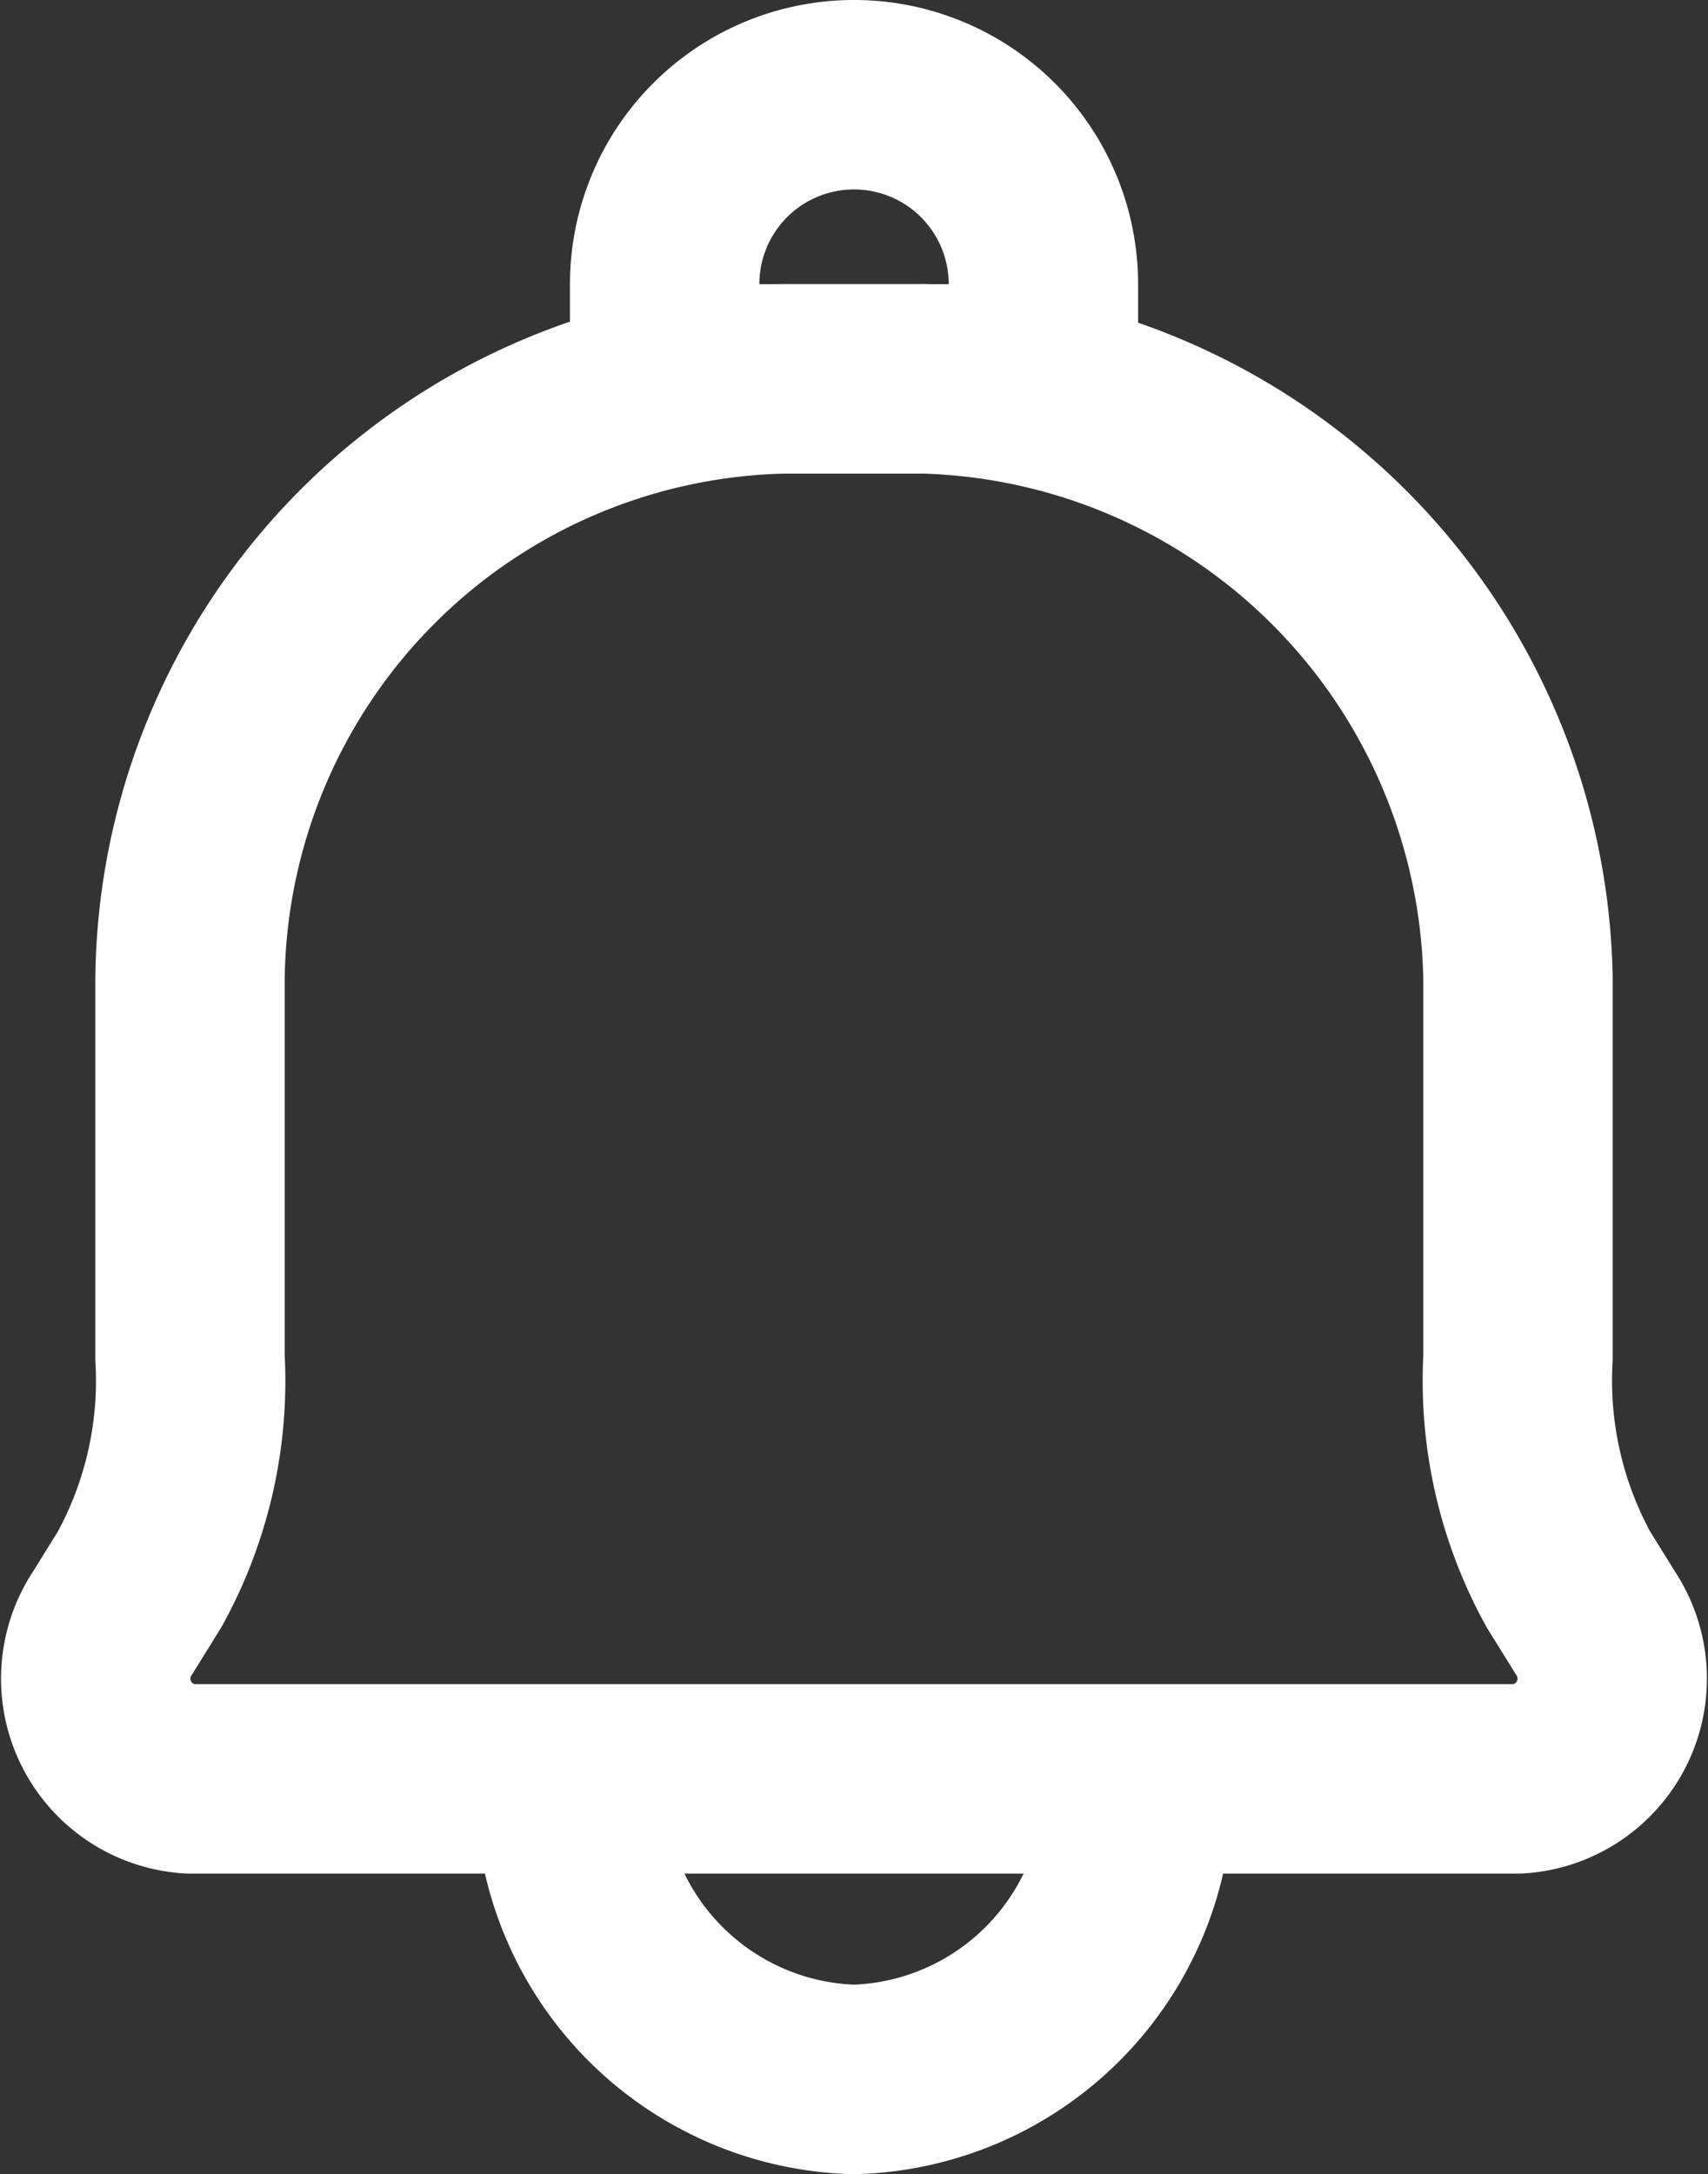 <svg xmlns="http://www.w3.org/2000/svg" width="27.057" height="34.43" viewBox="0 0 27.057 34.43">
  <rect x="0" y="0" width="27.057" height="34.43" fill="#333333" stroke="none"/>
  <g id="Icon_akar-bell" data-name="Icon akar-bell" transform="translate(-4.471 -1.5)">
    <path id="Tracciato_661" data-name="Tracciato 661" d="M19.081,7.5l-2.2,0a9.61,9.61,0,0,0-9.4,9.5v6a6.516,6.516,0,0,1-.8,3.514l-.431.694a1.59,1.59,0,0,0,1.227,2.462H28.522a1.591,1.591,0,0,0,1.227-2.462l-.431-.694a6.535,6.535,0,0,1-.8-3.515v-6a9.672,9.672,0,0,0-9.441-9.5ZM22.5,29.677A4.631,4.631,0,0,1,18,34.43a4.631,4.631,0,0,1-4.5-4.752" fill="none" stroke="#fff" stroke-linecap="round" stroke-linejoin="round" stroke-width="3"/>
    <path id="Tracciato_662" data-name="Tracciato 662" d="M18,3a3,3,0,0,1,3,3V7.5H15V6A3,3,0,0,1,18,3Z" fill="none" stroke="#fff" stroke-linecap="round" stroke-linejoin="round" stroke-width="3"/>
  </g>
</svg>
